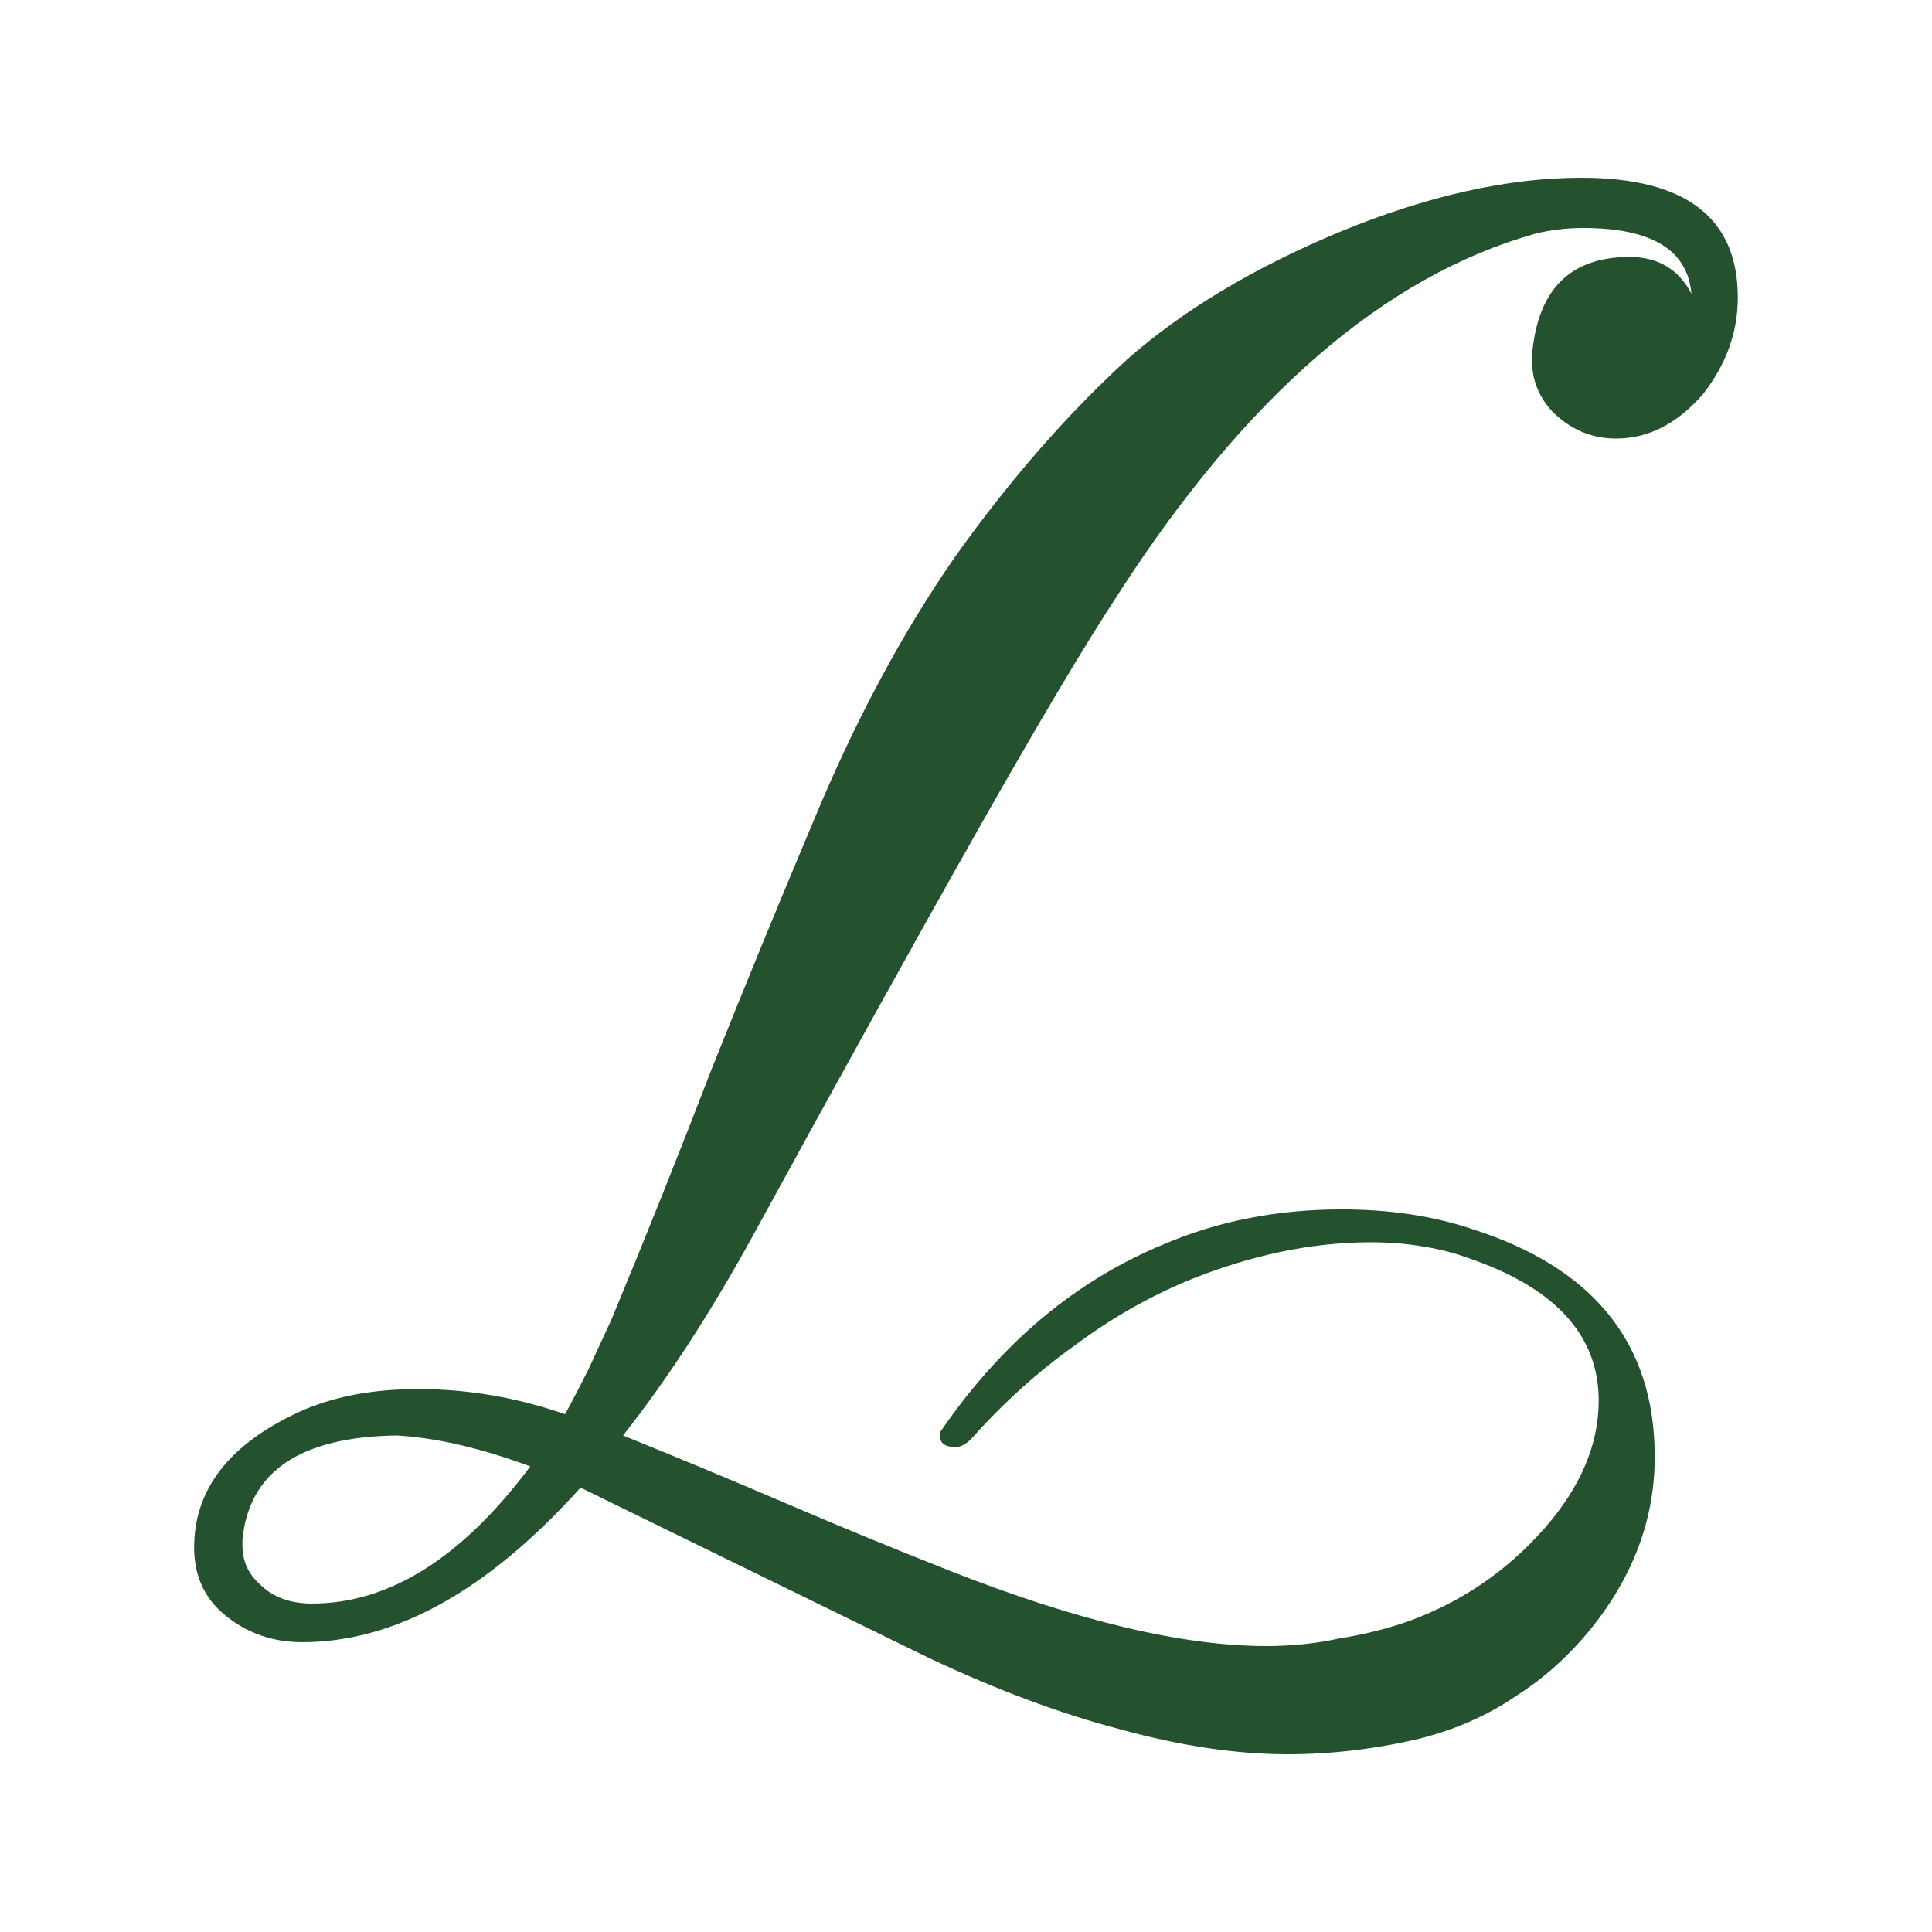 <svg width="60" height="60" viewBox="0 0 60 60" fill="none" xmlns="http://www.w3.org/2000/svg">
<path d="M39.989 54.48C38.389 54.48 36.649 54.219 34.769 53.7C32.929 53.219 30.949 52.48 28.829 51.48L18.029 46.2C15.149 49.4 12.269 50.999 9.389 50.999C8.469 50.999 7.669 50.719 6.989 50.16C6.349 49.639 6.029 48.94 6.029 48.059C6.029 46.26 7.109 44.859 9.269 43.859C10.309 43.38 11.549 43.139 12.989 43.139C14.469 43.139 15.929 43.38 17.369 43.859L17.549 43.919C17.789 43.48 18.029 43.02 18.269 42.539C18.509 42.02 18.749 41.499 18.989 40.98C20.069 38.38 21.109 35.779 22.109 33.179C23.149 30.579 24.209 28 25.289 25.439C26.569 22.36 28.029 19.64 29.669 17.279C31.349 14.919 33.129 12.88 35.009 11.159C36.729 9.64 38.929 8.32 41.609 7.2C44.329 6.08 46.829 5.52 49.109 5.52C52.349 5.52 53.969 6.76 53.969 9.24C53.969 10.319 53.609 11.319 52.889 12.239C52.089 13.159 51.189 13.62 50.189 13.62C49.429 13.62 48.769 13.339 48.209 12.78C47.689 12.22 47.489 11.54 47.609 10.739C47.849 8.9 48.849 7.98 50.609 7.98C51.489 7.98 52.129 8.36 52.529 9.12C52.409 7.76 51.289 7.08 49.169 7.08C48.649 7.08 48.149 7.14 47.669 7.26C42.989 8.58 38.669 12.319 34.709 18.48C33.709 20 32.269 22.419 30.389 25.739C28.509 29.059 26.169 33.279 23.369 38.4C22.049 40.8 20.709 42.859 19.349 44.58C21.029 45.26 22.709 45.959 24.389 46.679C26.069 47.4 27.769 48.099 29.489 48.779C33.449 50.34 36.729 51.12 39.329 51.12C40.129 51.12 40.889 51.039 41.609 50.88C42.369 50.76 43.089 50.58 43.769 50.34C45.409 49.739 46.809 48.779 47.969 47.459C49.089 46.179 49.649 44.859 49.649 43.499C49.649 41.459 48.289 39.98 45.569 39.059C45.129 38.9 44.649 38.779 44.129 38.7C43.649 38.62 43.129 38.58 42.569 38.58C40.729 38.58 38.829 38.98 36.869 39.779C35.629 40.3 34.449 40.98 33.329 41.819C32.209 42.62 31.149 43.58 30.149 44.7C29.989 44.859 29.829 44.94 29.669 44.94C29.349 44.94 29.189 44.819 29.189 44.58C29.189 44.499 29.209 44.44 29.249 44.4C31.129 41.679 33.429 39.76 36.149 38.639C37.829 37.919 39.669 37.559 41.669 37.559C43.149 37.559 44.489 37.76 45.689 38.16C49.489 39.359 51.389 41.719 51.389 45.239C51.389 47.16 50.729 48.94 49.409 50.58C48.729 51.419 47.949 52.12 47.069 52.679C46.189 53.279 45.189 53.719 44.069 53.999C43.389 54.16 42.709 54.279 42.029 54.359C41.349 54.44 40.669 54.48 39.989 54.48ZM9.689 49.8C12.089 49.8 14.349 48.38 16.469 45.539C15.709 45.26 14.989 45.039 14.309 44.88C13.629 44.719 12.969 44.62 12.329 44.58C9.329 44.62 7.729 45.7 7.529 47.819V47.999C7.529 48.48 7.709 48.88 8.069 49.2C8.469 49.599 9.009 49.8 9.689 49.8Z" fill="#24522F"/>
</svg>
